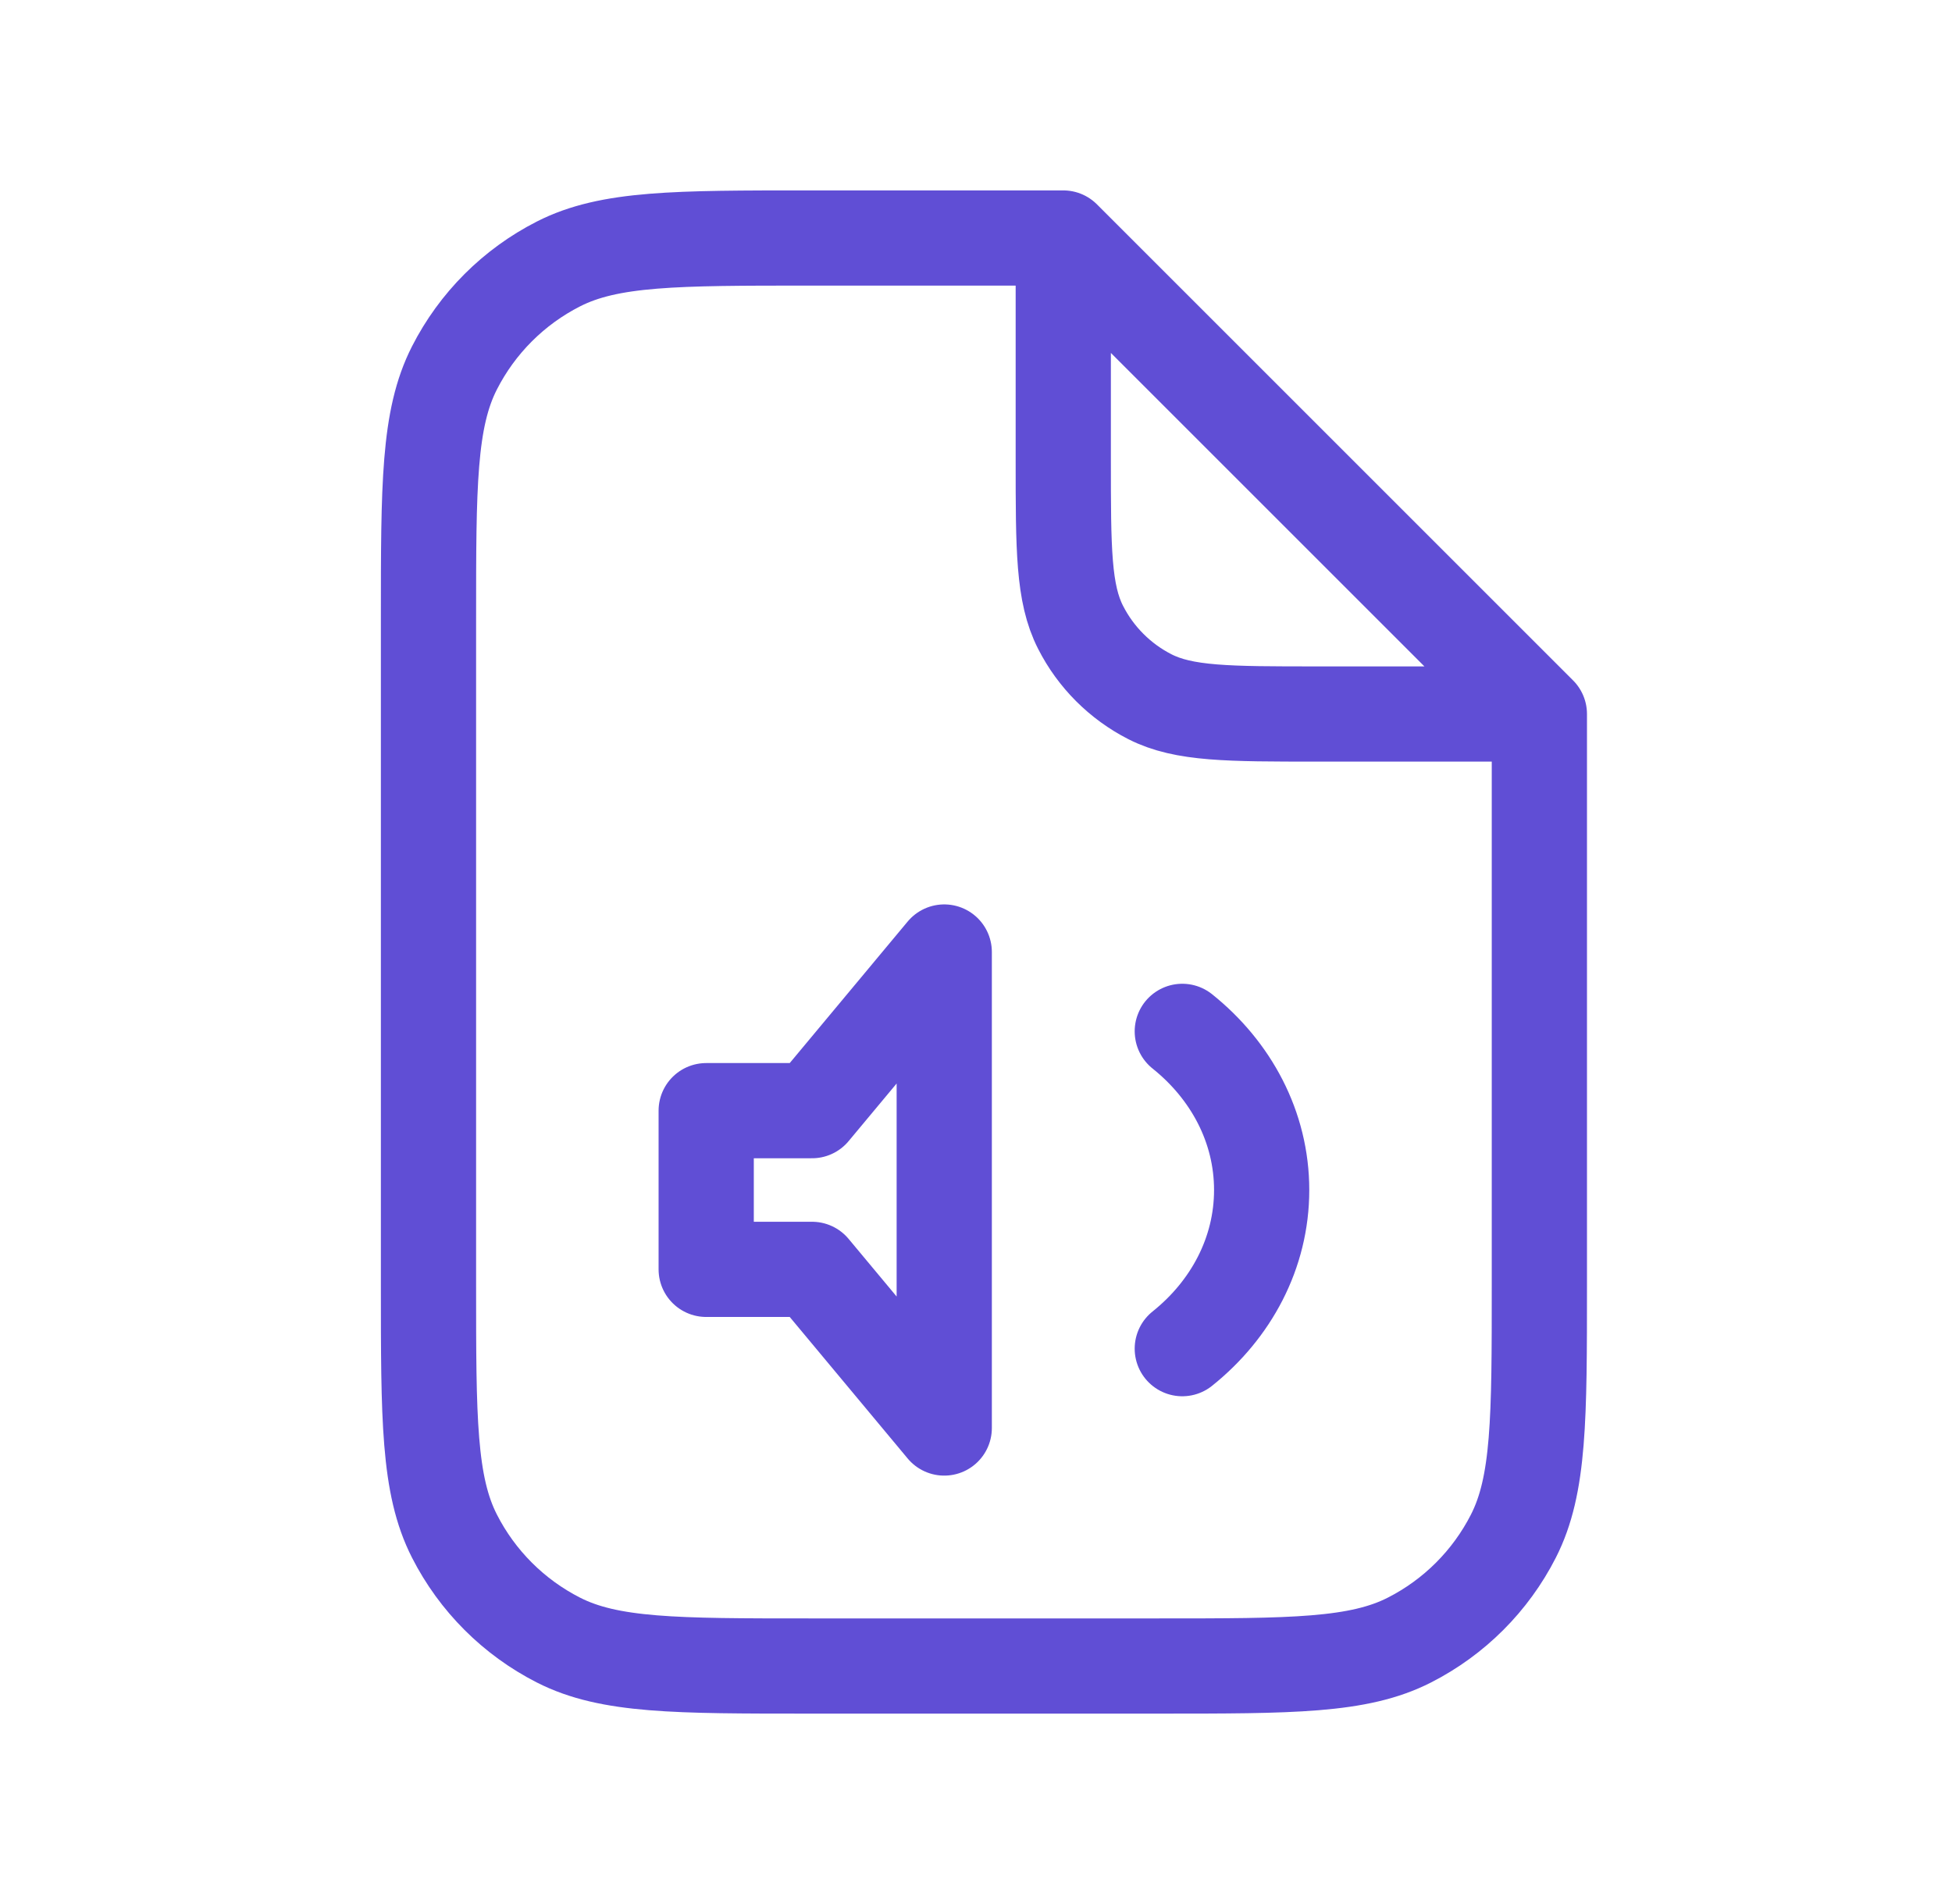 <svg width="41" height="40" viewBox="0 0 41 40" fill="none" xmlns="http://www.w3.org/2000/svg">
<path d="M22.333 5H17C14.2 5 12.8 5 11.73 5.545C10.789 6.024 10.024 6.789 9.545 7.73C9 8.8 9 10.2 9 13V27C9 29.8 9 31.2 9.545 32.27C10.024 33.211 10.789 33.976 11.73 34.455C12.8 35 14.2 35 17 35H24.333C27.134 35 28.534 35 29.603 34.455C30.544 33.976 31.309 33.211 31.788 32.27C32.333 31.2 32.333 29.8 32.333 27V15M22.333 5L32.333 15M22.333 5V9.667C22.333 11.534 22.333 12.467 22.697 13.18C23.016 13.807 23.526 14.317 24.153 14.637C24.866 15 25.8 15 27.667 15H32.333M24.833 21.667C25.856 22.485 26.5 23.675 26.5 25C26.5 26.325 25.856 27.515 24.833 28.333M14.833 23.333H17.056L19.833 20V30L17.056 26.667H14.833V23.333Z" stroke="#604ED5" stroke-width="2" stroke-linecap="round" stroke-linejoin="round"/>
</svg>
